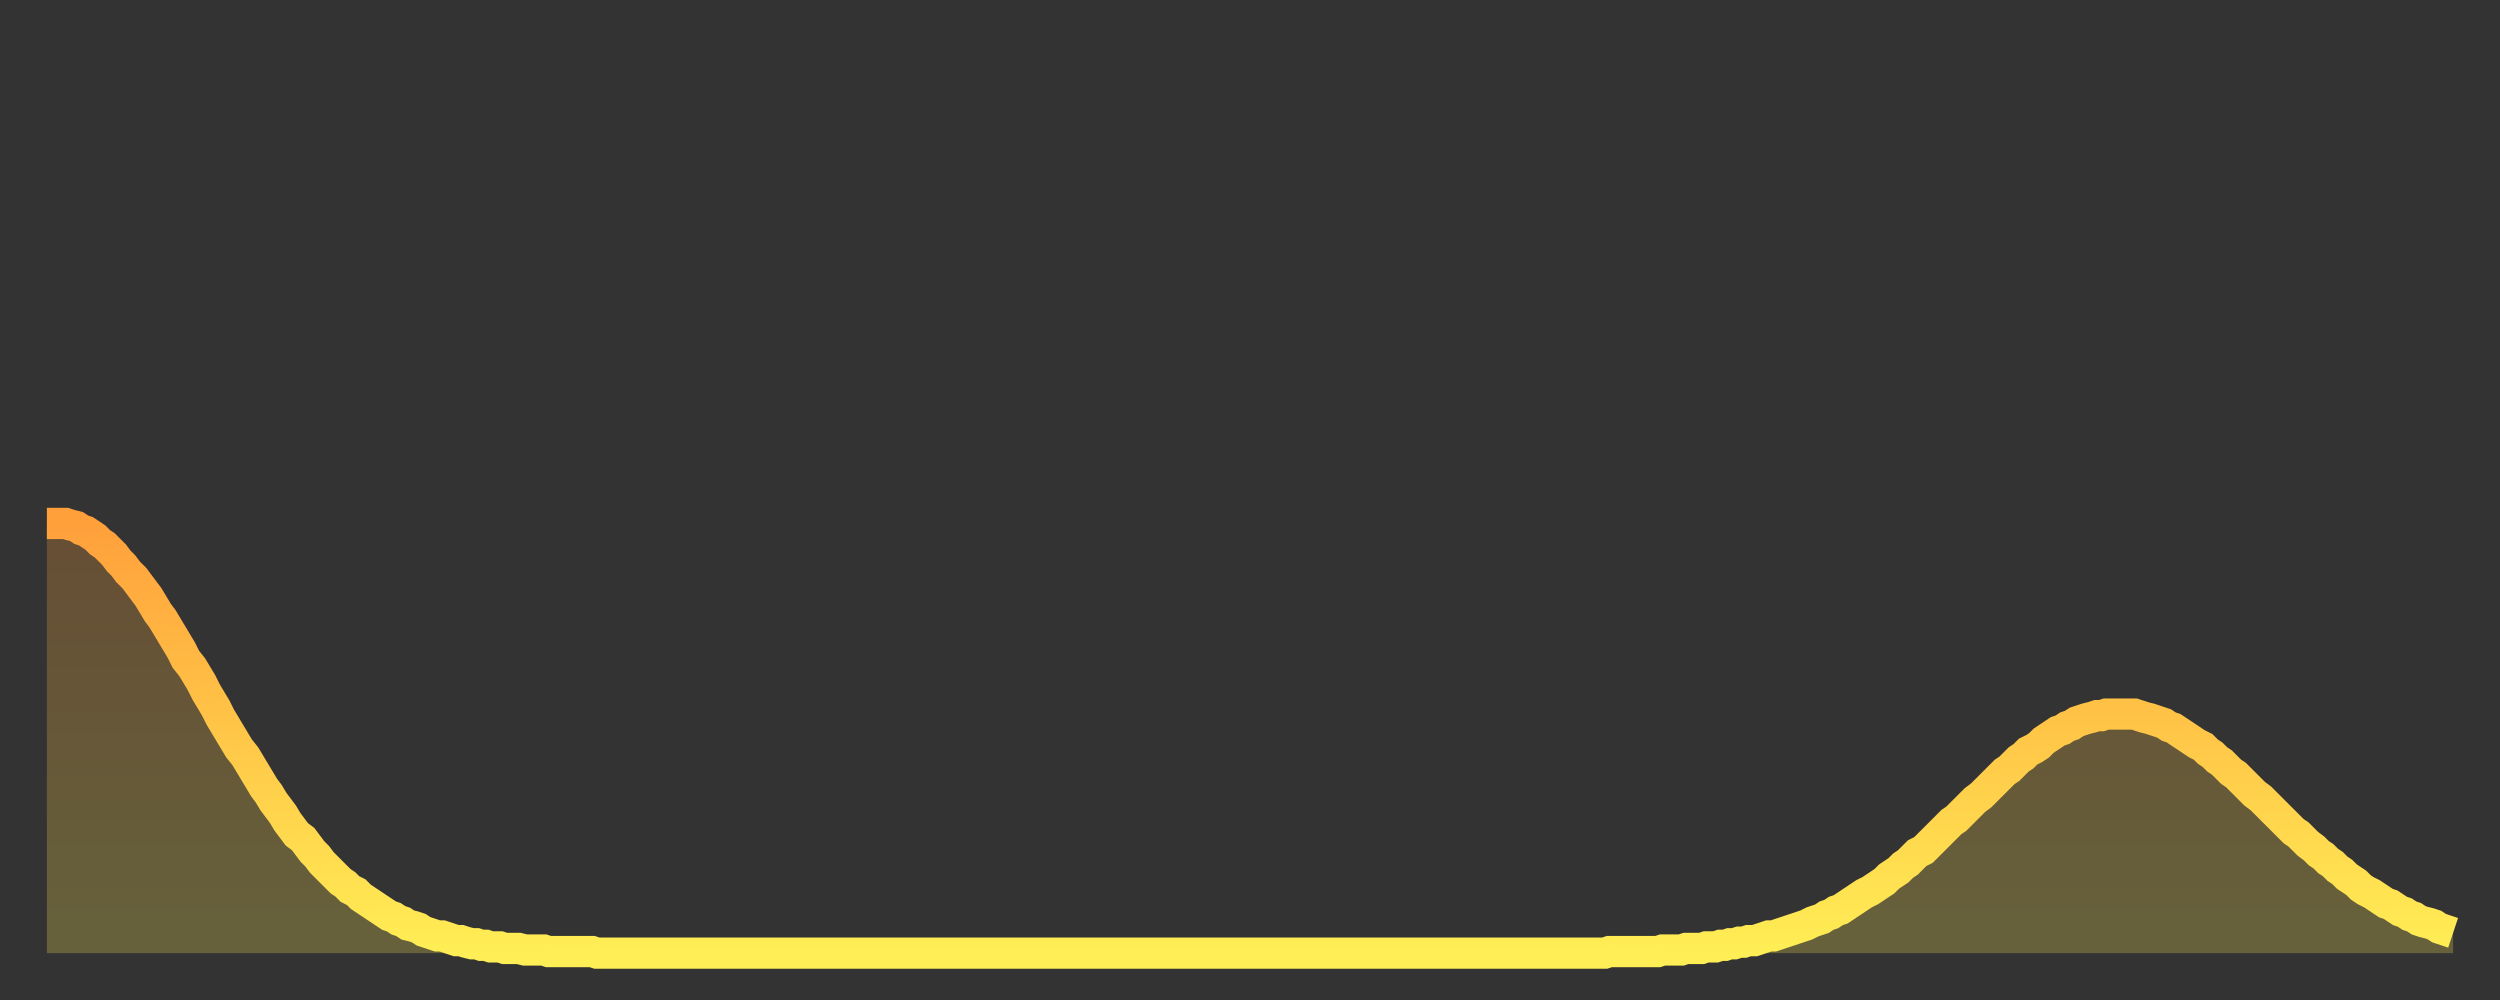 <?xml version="1.0" encoding="utf-8" ?>
<svg baseProfile="full" height="64" version="1.1" width="160" xmlns="http://www.w3.org/2000/svg" xmlns:ev="http://www.w3.org/2001/xml-events" xmlns:xlink="http://www.w3.org/1999/xlink"><rect width="100%" height="100%" fill="#333333" stroke="none"/><defs><linearGradient id="id7384" x1="0" x2="0" y1="0" y2="1"><stop offset="0%" stop-color="#ffa03b" /><stop offset="50%" stop-color="#ffc748" /><stop offset="100%" stop-color="#ffee55" /></linearGradient></defs><g transform="translate(3,3)"><g><path d="M 0.0 30.5 0.3 30.5 0.6 30.5 0.9 30.5 1.2 30.5 1.5 30.6 1.9 30.7 2.2 30.9 2.5 31.0 2.8 31.2 3.1 31.4 3.4 31.7 3.7 31.9 4.0 32.2 4.3 32.5 4.6 32.9 4.9 33.2 5.2 33.6 5.6 34.0 5.9 34.4 6.2 34.8 6.5 35.2 6.8 35.7 7.1 36.2 7.4 36.6 7.7 37.1 8.0 37.6 8.3 38.1 8.6 38.6 8.9 39.2 9.3 39.7 9.6 40.2 9.9 40.7 10.2 41.3 10.5 41.8 10.8 42.3 11.1 42.9 11.4 43.4 11.7 43.9 12.0 44.4 12.3 44.9 12.7 45.4 13.0 45.9 13.3 46.4 13.6 46.9 13.9 47.4 14.2 47.8 14.5 48.3 14.8 48.7 15.1 49.1 15.4 49.6 15.7 50.0 16.0 50.4 16.4 50.7 16.7 51.1 17.0 51.5 17.3 51.8 17.6 52.2 17.9 52.5 18.2 52.8 18.5 53.1 18.8 53.4 19.1 53.6 19.4 53.9 19.8 54.1 20.1 54.4 20.4 54.6 20.7 54.8 21.0 55.0 21.3 55.2 21.6 55.4 21.9 55.6 22.2 55.7 22.5 55.9 22.8 56.0 23.1 56.2 23.5 56.3 23.8 56.4 24.1 56.6 24.4 56.7 24.7 56.8 25.0 56.9 25.3 56.9 25.6 57.0 25.9 57.1 26.2 57.2 26.5 57.2 26.8 57.3 27.2 57.4 27.5 57.4 27.8 57.5 28.1 57.5 28.4 57.6 28.7 57.6 29.0 57.6 29.3 57.7 29.6 57.7 29.9 57.7 30.2 57.7 30.6 57.8 30.9 57.8 31.2 57.8 31.5 57.8 31.8 57.8 32.1 57.9 32.4 57.9 32.7 57.9 33.0 57.9 33.3 57.9 33.6 57.9 33.9 57.9 34.3 57.9 34.6 57.9 34.9 57.9 35.2 58.0 35.5 58.0 35.8 58.0 36.1 58.0 36.4 58.0 36.7 58.0 37.0 58.0 37.3 58.0 37.7 58.0 38.0 58.0 38.3 58.0 38.6 58.0 38.9 58.0 39.2 58.0 39.5 58.0 39.8 58.0 40.1 58.0 40.4 58.0 40.7 58.0 41.0 58.0 41.4 58.0 41.7 58.0 42.0 58.0 42.3 58.0 42.6 58.0 42.9 58.0 43.2 58.0 43.5 58.0 43.8 58.0 44.1 58.0 44.4 58.0 44.7 58.0 45.1 58.0 45.4 58.0 45.7 58.0 46.0 58.0 46.3 58.0 46.6 58.0 46.9 58.0 47.2 58.0 47.5 58.0 47.8 58.0 48.1 58.0 48.5 58.0 48.8 58.0 49.1 58.0 49.4 58.0 49.7 58.0 50.0 58.0 50.3 58.0 50.6 58.0 50.9 58.0 51.2 58.0 51.5 58.0 51.8 58.0 52.2 58.0 52.5 58.0 52.8 58.0 53.1 58.0 53.4 58.0 53.7 58.0 54.0 58.0 54.3 58.0 54.6 58.0 54.9 58.0 55.2 58.0 55.6 58.0 55.9 58.0 56.2 58.0 56.5 58.0 56.8 58.0 57.1 58.0 57.4 58.0 57.7 58.0 58.0 58.0 58.3 58.0 58.6 58.0 58.9 58.0 59.3 58.0 59.6 58.0 59.9 58.0 60.2 58.0 60.5 58.0 60.8 58.0 61.1 58.0 61.4 58.0 61.7 58.0 62.0 58.0 62.3 58.0 62.6 58.0 63.0 58.0 63.3 58.0 63.6 58.0 63.9 58.0 64.2 58.0 64.5 58.0 64.8 58.0 65.1 58.0 65.4 58.0 65.7 58.0 66.0 58.0 66.4 58.0 66.7 58.0 67.0 58.0 67.3 58.0 67.6 58.0 67.9 58.0 68.2 58.0 68.5 58.0 68.8 58.0 69.1 58.0 69.4 58.0 69.7 58.0 70.1 58.0 70.4 58.0 70.7 58.0 71.0 58.0 71.3 58.0 71.6 58.0 71.9 58.0 72.2 58.0 72.5 58.0 72.8 58.0 73.1 58.0 73.5 58.0 73.8 58.0 74.1 58.0 74.4 58.0 74.7 58.0 75.0 58.0 75.3 58.0 75.6 58.0 75.9 58.0 76.2 58.0 76.5 58.0 76.8 58.0 77.2 58.0 77.5 58.0 77.8 58.0 78.1 58.0 78.4 58.0 78.7 58.0 79.0 58.0 79.3 58.0 79.6 58.0 79.9 58.0 80.2 58.0 80.5 58.0 80.9 58.0 81.2 58.0 81.5 58.0 81.8 58.0 82.1 58.0 82.4 58.0 82.7 58.0 83.0 58.0 83.3 58.0 83.6 58.0 83.9 58.0 84.3 58.0 84.6 58.0 84.9 58.0 85.2 58.0 85.5 58.0 85.8 58.0 86.1 58.0 86.4 58.0 86.7 58.0 87.0 58.0 87.3 58.0 87.6 58.0 88.0 58.0 88.3 58.0 88.6 58.0 88.9 58.0 89.2 58.0 89.5 58.0 89.8 58.0 90.1 58.0 90.4 58.0 90.7 58.0 91.0 58.0 91.4 58.0 91.7 58.0 92.0 58.0 92.3 58.0 92.6 58.0 92.9 58.0 93.2 58.0 93.5 58.0 93.8 58.0 94.1 58.0 94.4 58.0 94.7 58.0 95.1 58.0 95.4 58.0 95.7 58.0 96.0 58.0 96.3 58.0 96.6 58.0 96.9 58.0 97.2 58.0 97.5 58.0 97.8 58.0 98.1 58.0 98.4 58.0 98.8 58.0 99.1 58.0 99.4 58.0 99.7 58.0 100.0 57.9 100.3 57.9 100.6 57.9 100.9 57.9 101.2 57.9 101.5 57.9 101.8 57.9 102.2 57.9 102.5 57.9 102.8 57.9 103.1 57.9 103.4 57.8 103.7 57.8 104.0 57.8 104.3 57.8 104.6 57.8 104.9 57.7 105.2 57.7 105.5 57.7 105.9 57.7 106.2 57.6 106.5 57.6 106.8 57.6 107.1 57.5 107.4 57.5 107.7 57.4 108.0 57.4 108.3 57.3 108.6 57.3 108.9 57.2 109.3 57.2 109.6 57.1 109.9 57.0 110.2 56.9 110.5 56.9 110.8 56.8 111.1 56.7 111.4 56.6 111.7 56.5 112.0 56.4 112.3 56.3 112.6 56.2 113.0 56.0 113.3 55.9 113.6 55.8 113.9 55.6 114.2 55.5 114.5 55.3 114.8 55.2 115.1 55.0 115.4 54.8 115.7 54.6 116.0 54.4 116.3 54.2 116.7 54.0 117.0 53.8 117.3 53.6 117.6 53.4 117.9 53.1 118.2 52.9 118.5 52.7 118.8 52.4 119.1 52.2 119.4 51.9 119.7 51.6 120.1 51.4 120.4 51.1 120.7 50.8 121.0 50.5 121.3 50.2 121.6 49.9 121.9 49.6 122.2 49.4 122.5 49.1 122.8 48.8 123.1 48.5 123.4 48.2 123.8 47.9 124.1 47.6 124.4 47.3 124.7 47.0 125.0 46.7 125.3 46.4 125.6 46.2 125.9 45.9 126.2 45.6 126.5 45.4 126.8 45.1 127.2 44.9 127.5 44.7 127.8 44.4 128.1 44.2 128.4 44.0 128.7 43.8 129.0 43.7 129.3 43.5 129.6 43.4 129.9 43.2 130.2 43.1 130.5 43.0 130.9 42.9 131.2 42.8 131.5 42.8 131.8 42.7 132.1 42.7 132.4 42.7 132.7 42.7 133.0 42.7 133.3 42.7 133.6 42.7 133.9 42.8 134.2 42.9 134.6 43.0 134.9 43.1 135.2 43.2 135.5 43.3 135.8 43.5 136.1 43.6 136.4 43.8 136.7 44.0 137.0 44.2 137.3 44.4 137.6 44.6 138.0 44.8 138.3 45.1 138.6 45.3 138.9 45.6 139.2 45.8 139.5 46.1 139.8 46.4 140.1 46.6 140.4 46.9 140.7 47.2 141.0 47.5 141.3 47.8 141.7 48.1 142.0 48.4 142.3 48.7 142.6 49.0 142.9 49.3 143.2 49.6 143.5 49.9 143.8 50.2 144.1 50.4 144.4 50.7 144.7 51.0 145.1 51.3 145.4 51.6 145.7 51.8 146.0 52.1 146.3 52.3 146.6 52.6 146.9 52.8 147.2 53.1 147.5 53.3 147.8 53.5 148.1 53.8 148.4 54.0 148.8 54.2 149.1 54.4 149.4 54.6 149.7 54.8 150.0 54.9 150.3 55.1 150.6 55.3 150.9 55.4 151.2 55.6 151.5 55.7 151.8 55.9 152.1 56.0 152.5 56.1 152.8 56.2 153.1 56.4 153.4 56.5 153.7 56.6 154.0 56.7" fill="none" id="graph-curve" opacity="1" stroke="url(#id7384)" stroke-width="2" /><path d="M 0 58 L 0.0 30.5 0.3 30.5 0.6 30.5 0.9 30.5 1.2 30.5 1.5 30.6 1.9 30.7 2.2 30.9 2.5 31.0 2.8 31.2 3.1 31.4 3.4 31.7 3.7 31.9 4.0 32.2 4.3 32.5 4.6 32.9 4.9 33.2 5.2 33.6 5.6 34.0 5.9 34.4 6.2 34.8 6.5 35.2 6.8 35.7 7.1 36.2 7.4 36.6 7.7 37.1 8.0 37.6 8.3 38.1 8.6 38.6 8.9 39.2 9.3 39.7 9.6 40.2 9.9 40.7 10.2 41.3 10.5 41.8 10.8 42.3 11.1 42.9 11.4 43.4 11.7 43.9 12.0 44.4 12.3 44.9 12.7 45.4 13.0 45.9 13.3 46.4 13.6 46.9 13.9 47.4 14.2 47.8 14.5 48.3 14.8 48.7 15.1 49.1 15.4 49.6 15.7 50.0 16.0 50.4 16.4 50.7 16.7 51.1 17.0 51.5 17.3 51.8 17.6 52.2 17.9 52.5 18.2 52.8 18.5 53.1 18.8 53.4 19.1 53.6 19.4 53.9 19.8 54.1 20.1 54.4 20.4 54.6 20.7 54.8 21.0 55.0 21.3 55.2 21.6 55.4 21.9 55.6 22.2 55.7 22.5 55.9 22.8 56.0 23.1 56.2 23.5 56.3 23.8 56.4 24.1 56.6 24.4 56.7 24.7 56.8 25.0 56.9 25.3 56.9 25.6 57.0 25.9 57.1 26.2 57.2 26.5 57.2 26.8 57.3 27.2 57.4 27.5 57.4 27.8 57.5 28.1 57.5 28.4 57.6 28.7 57.6 29.0 57.6 29.3 57.7 29.6 57.7 29.9 57.7 30.2 57.7 30.6 57.8 30.9 57.8 31.2 57.8 31.5 57.8 31.8 57.8 32.1 57.9 32.4 57.9 32.7 57.9 33.0 57.9 33.3 57.9 33.6 57.9 33.9 57.9 34.3 57.9 34.6 57.9 34.9 57.9 35.2 58.0 35.5 58.0 35.8 58.0 36.1 58.0 36.4 58.0 36.7 58.0 37.0 58.0 37.3 58.0 37.7 58.0 38.0 58.0 38.3 58.0 38.6 58.0 38.9 58.0 39.2 58.0 39.5 58.0 39.8 58.0 40.1 58.0 40.4 58.0 40.7 58.0 41.0 58.0 41.4 58.0 41.7 58.0 42.0 58.0 42.3 58.0 42.6 58.0 42.9 58.0 43.2 58.0 43.5 58.0 43.8 58.0 44.1 58.0 44.4 58.0 44.7 58.0 45.1 58.0 45.4 58.0 45.7 58.0 46.0 58.0 46.3 58.0 46.6 58.0 46.9 58.0 47.2 58.0 47.5 58.0 47.8 58.0 48.1 58.0 48.5 58.0 48.8 58.0 49.1 58.0 49.4 58.0 49.7 58.0 50.0 58.0 50.3 58.0 50.6 58.0 50.9 58.0 51.2 58.0 51.5 58.0 51.8 58.0 52.2 58.0 52.5 58.0 52.8 58.0 53.1 58.0 53.4 58.0 53.7 58.0 54.0 58.0 54.3 58.0 54.6 58.0 54.9 58.0 55.2 58.0 55.6 58.0 55.9 58.0 56.2 58.0 56.5 58.0 56.8 58.0 57.1 58.0 57.4 58.0 57.7 58.0 58.0 58.0 58.3 58.0 58.6 58.0 58.9 58.0 59.3 58.0 59.6 58.0 59.9 58.0 60.2 58.0 60.5 58.0 60.8 58.0 61.1 58.0 61.4 58.0 61.7 58.0 62.0 58.0 62.3 58.0 62.6 58.0 63.0 58.0 63.3 58.0 63.6 58.0 63.9 58.0 64.2 58.0 64.5 58.0 64.8 58.0 65.1 58.0 65.4 58.0 65.7 58.0 66.0 58.0 66.4 58.0 66.7 58.0 67.0 58.0 67.3 58.0 67.6 58.0 67.9 58.0 68.2 58.0 68.5 58.0 68.8 58.0 69.1 58.0 69.4 58.0 69.7 58.0 70.1 58.0 70.4 58.0 70.7 58.0 71.0 58.0 71.3 58.0 71.6 58.0 71.9 58.0 72.2 58.0 72.5 58.0 72.8 58.0 73.1 58.0 73.5 58.0 73.8 58.0 74.1 58.0 74.4 58.0 74.7 58.0 75.0 58.0 75.3 58.0 75.6 58.0 75.9 58.0 76.2 58.0 76.5 58.0 76.8 58.0 77.2 58.0 77.5 58.0 77.8 58.0 78.1 58.0 78.4 58.0 78.7 58.0 79.0 58.0 79.3 58.0 79.6 58.0 79.9 58.0 80.2 58.0 80.5 58.0 80.9 58.0 81.2 58.0 81.5 58.0 81.8 58.0 82.1 58.0 82.4 58.0 82.7 58.0 83.0 58.0 83.3 58.0 83.6 58.0 83.9 58.0 84.3 58.0 84.6 58.0 84.9 58.0 85.2 58.0 85.5 58.0 85.8 58.0 86.1 58.0 86.4 58.0 86.7 58.0 87.0 58.0 87.3 58.0 87.6 58.0 88.0 58.0 88.3 58.0 88.6 58.0 88.9 58.0 89.2 58.0 89.5 58.0 89.8 58.0 90.1 58.0 90.4 58.0 90.7 58.0 91.0 58.0 91.4 58.0 91.7 58.0 92.0 58.0 92.3 58.0 92.6 58.0 92.9 58.0 93.2 58.0 93.5 58.0 93.8 58.0 94.1 58.0 94.4 58.0 94.7 58.0 95.1 58.0 95.4 58.0 95.7 58.0 96.0 58.0 96.3 58.0 96.6 58.0 96.9 58.0 97.2 58.0 97.5 58.0 97.8 58.0 98.1 58.0 98.4 58.0 98.8 58.0 99.1 58.0 99.4 58.0 99.7 58.0 100.0 57.9 100.3 57.9 100.6 57.9 100.9 57.9 101.2 57.9 101.5 57.9 101.8 57.9 102.2 57.9 102.5 57.9 102.8 57.9 103.1 57.9 103.4 57.8 103.7 57.8 104.0 57.8 104.3 57.8 104.6 57.8 104.9 57.7 105.2 57.7 105.5 57.7 105.9 57.7 106.2 57.6 106.5 57.6 106.8 57.6 107.1 57.5 107.4 57.5 107.7 57.4 108.0 57.4 108.3 57.3 108.6 57.3 108.9 57.2 109.3 57.2 109.6 57.1 109.9 57.0 110.2 56.9 110.5 56.9 110.8 56.8 111.1 56.7 111.4 56.6 111.7 56.5 112.0 56.4 112.3 56.3 112.6 56.2 113.0 56.0 113.3 55.9 113.6 55.8 113.9 55.6 114.2 55.5 114.5 55.3 114.8 55.2 115.1 55.0 115.4 54.8 115.7 54.6 116.0 54.4 116.3 54.2 116.7 54.0 117.0 53.8 117.3 53.6 117.6 53.4 117.9 53.1 118.2 52.9 118.5 52.7 118.8 52.4 119.1 52.2 119.4 51.9 119.7 51.6 120.1 51.4 120.4 51.1 120.7 50.8 121.0 50.5 121.3 50.2 121.6 49.9 121.9 49.6 122.2 49.4 122.5 49.1 122.8 48.8 123.1 48.5 123.4 48.2 123.8 47.9 124.1 47.6 124.4 47.3 124.7 47.0 125.0 46.7 125.3 46.4 125.6 46.2 125.9 45.9 126.2 45.6 126.5 45.4 126.8 45.1 127.2 44.9 127.5 44.7 127.8 44.4 128.1 44.2 128.4 44.0 128.7 43.8 129.0 43.7 129.3 43.5 129.6 43.4 129.9 43.2 130.2 43.1 130.5 43.0 130.9 42.9 131.2 42.8 131.5 42.8 131.8 42.7 132.1 42.7 132.4 42.7 132.7 42.7 133.0 42.7 133.3 42.7 133.6 42.7 133.9 42.8 134.2 42.9 134.6 43.0 134.9 43.1 135.2 43.2 135.5 43.3 135.8 43.5 136.1 43.6 136.4 43.8 136.7 44.0 137.0 44.2 137.3 44.4 137.6 44.6 138.0 44.8 138.3 45.1 138.6 45.3 138.9 45.6 139.2 45.8 139.5 46.1 139.8 46.4 140.1 46.6 140.4 46.9 140.7 47.2 141.0 47.5 141.3 47.8 141.7 48.1 142.0 48.4 142.3 48.7 142.6 49.0 142.9 49.3 143.2 49.6 143.5 49.9 143.8 50.2 144.1 50.4 144.4 50.7 144.7 51.0 145.1 51.3 145.4 51.6 145.7 51.8 146.0 52.1 146.3 52.3 146.6 52.6 146.9 52.8 147.2 53.1 147.5 53.3 147.8 53.5 148.1 53.8 148.4 54.0 148.8 54.2 149.1 54.4 149.4 54.6 149.7 54.8 150.0 54.9 150.3 55.1 150.6 55.3 150.9 55.4 151.2 55.6 151.5 55.7 151.8 55.9 152.1 56.0 152.5 56.1 152.8 56.2 153.1 56.4 153.4 56.5 153.7 56.6 154.0 56.7 154 58" fill="url(#id7384)" fill-opacity=".25" id="graph-shadow" /></g></g></svg>